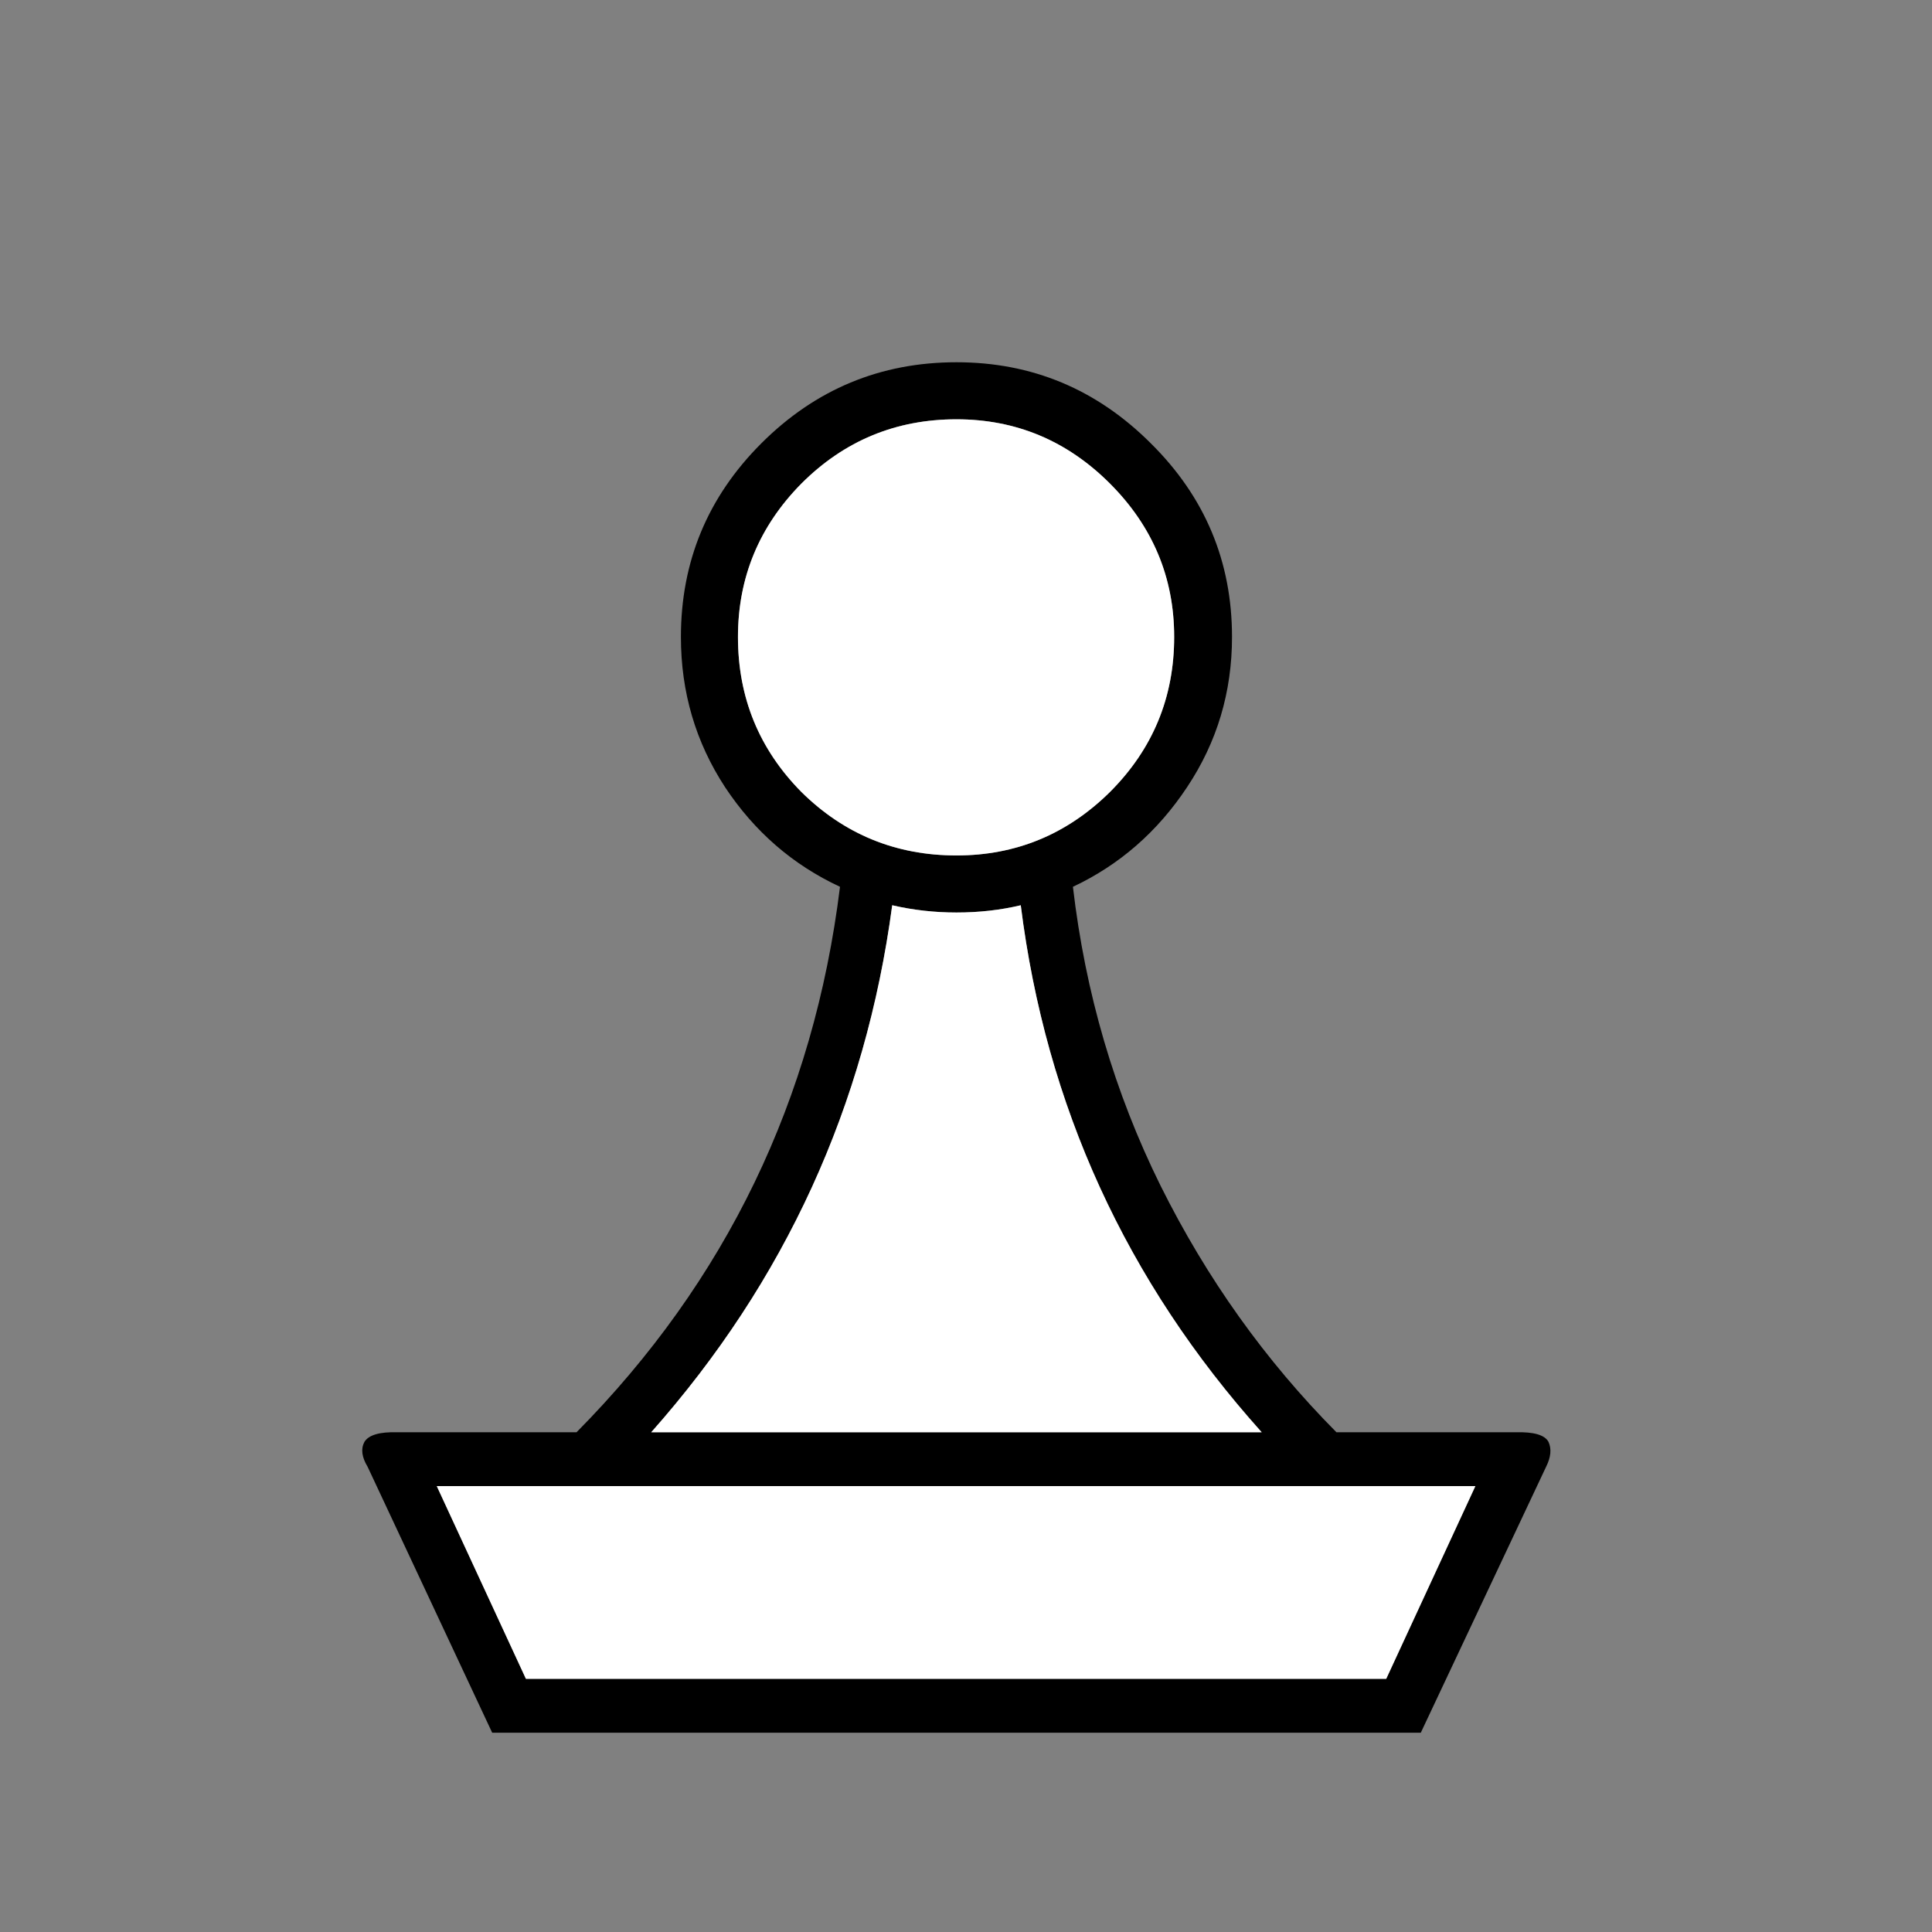 <svg width="32" height="32" viewBox="0 0 32 32" fill="none" xmlns="http://www.w3.org/2000/svg">
<rect x="0" y="0" width="32" height="32" fill="#808080" stroke="none"/>
<path d="M10.786 23.723H20.898C18.654 21.221 17.323 18.312 16.907 14.994C16.57 15.074 16.215 15.114 15.842 15.114C15.479 15.114 15.124 15.074 14.778 14.994C14.334 18.312 13.004 21.221 10.786 23.723ZM15.842 14.169C16.827 14.169 17.674 13.819 18.384 13.118C19.093 12.409 19.448 11.553 19.448 10.55C19.448 9.566 19.093 8.719 18.384 8.009C17.674 7.299 16.827 6.945 15.842 6.945C14.84 6.945 13.984 7.299 13.274 8.009C12.573 8.719 12.223 9.566 12.223 10.55C12.223 11.553 12.573 12.409 13.274 13.118C13.984 13.819 14.84 14.169 15.842 14.169ZM24.437 24.614H7.234L8.711 27.807H22.96L24.437 24.614ZM25.103 23.723C25.404 23.714 25.586 23.767 25.648 23.882C25.701 23.998 25.688 24.135 25.608 24.295L23.533 28.699H8.152L6.089 24.295C5.992 24.135 5.974 23.998 6.036 23.882C6.107 23.767 6.289 23.714 6.582 23.723H9.549C12.024 21.221 13.478 18.21 13.913 14.688C13.132 14.325 12.498 13.775 12.01 13.039C11.522 12.293 11.278 11.464 11.278 10.55C11.278 9.3 11.722 8.231 12.609 7.344C13.505 6.448 14.583 6 15.842 6C17.093 6 18.166 6.448 19.062 7.344C19.958 8.231 20.406 9.3 20.406 10.55C20.406 11.464 20.158 12.293 19.661 13.039C19.173 13.775 18.543 14.325 17.771 14.688C17.976 16.445 18.459 18.095 19.222 19.638C19.985 21.172 20.956 22.534 22.136 23.723H25.103Z" fill="black"/>
<path d="M10.786 23.723H20.898C18.654 21.221 17.323 18.312 16.907 14.994C16.57 15.074 16.215 15.114 15.842 15.114C15.479 15.114 15.124 15.074 14.778 14.994C14.334 18.312 13.004 21.221 10.786 23.723ZM15.842 14.169C16.827 14.169 17.674 13.819 18.384 13.118C19.093 12.409 19.448 11.553 19.448 10.55C19.448 9.566 19.093 8.719 18.384 8.009C17.674 7.299 16.827 6.945 15.842 6.945C14.84 6.945 13.984 7.299 13.274 8.009C12.573 8.719 12.223 9.566 12.223 10.55C12.223 11.553 12.573 12.409 13.274 13.118C13.984 13.819 14.84 14.169 15.842 14.169ZM24.437 24.614H7.234L8.711 27.807H22.96L24.437 24.614Z" fill="white"/>
</svg>
